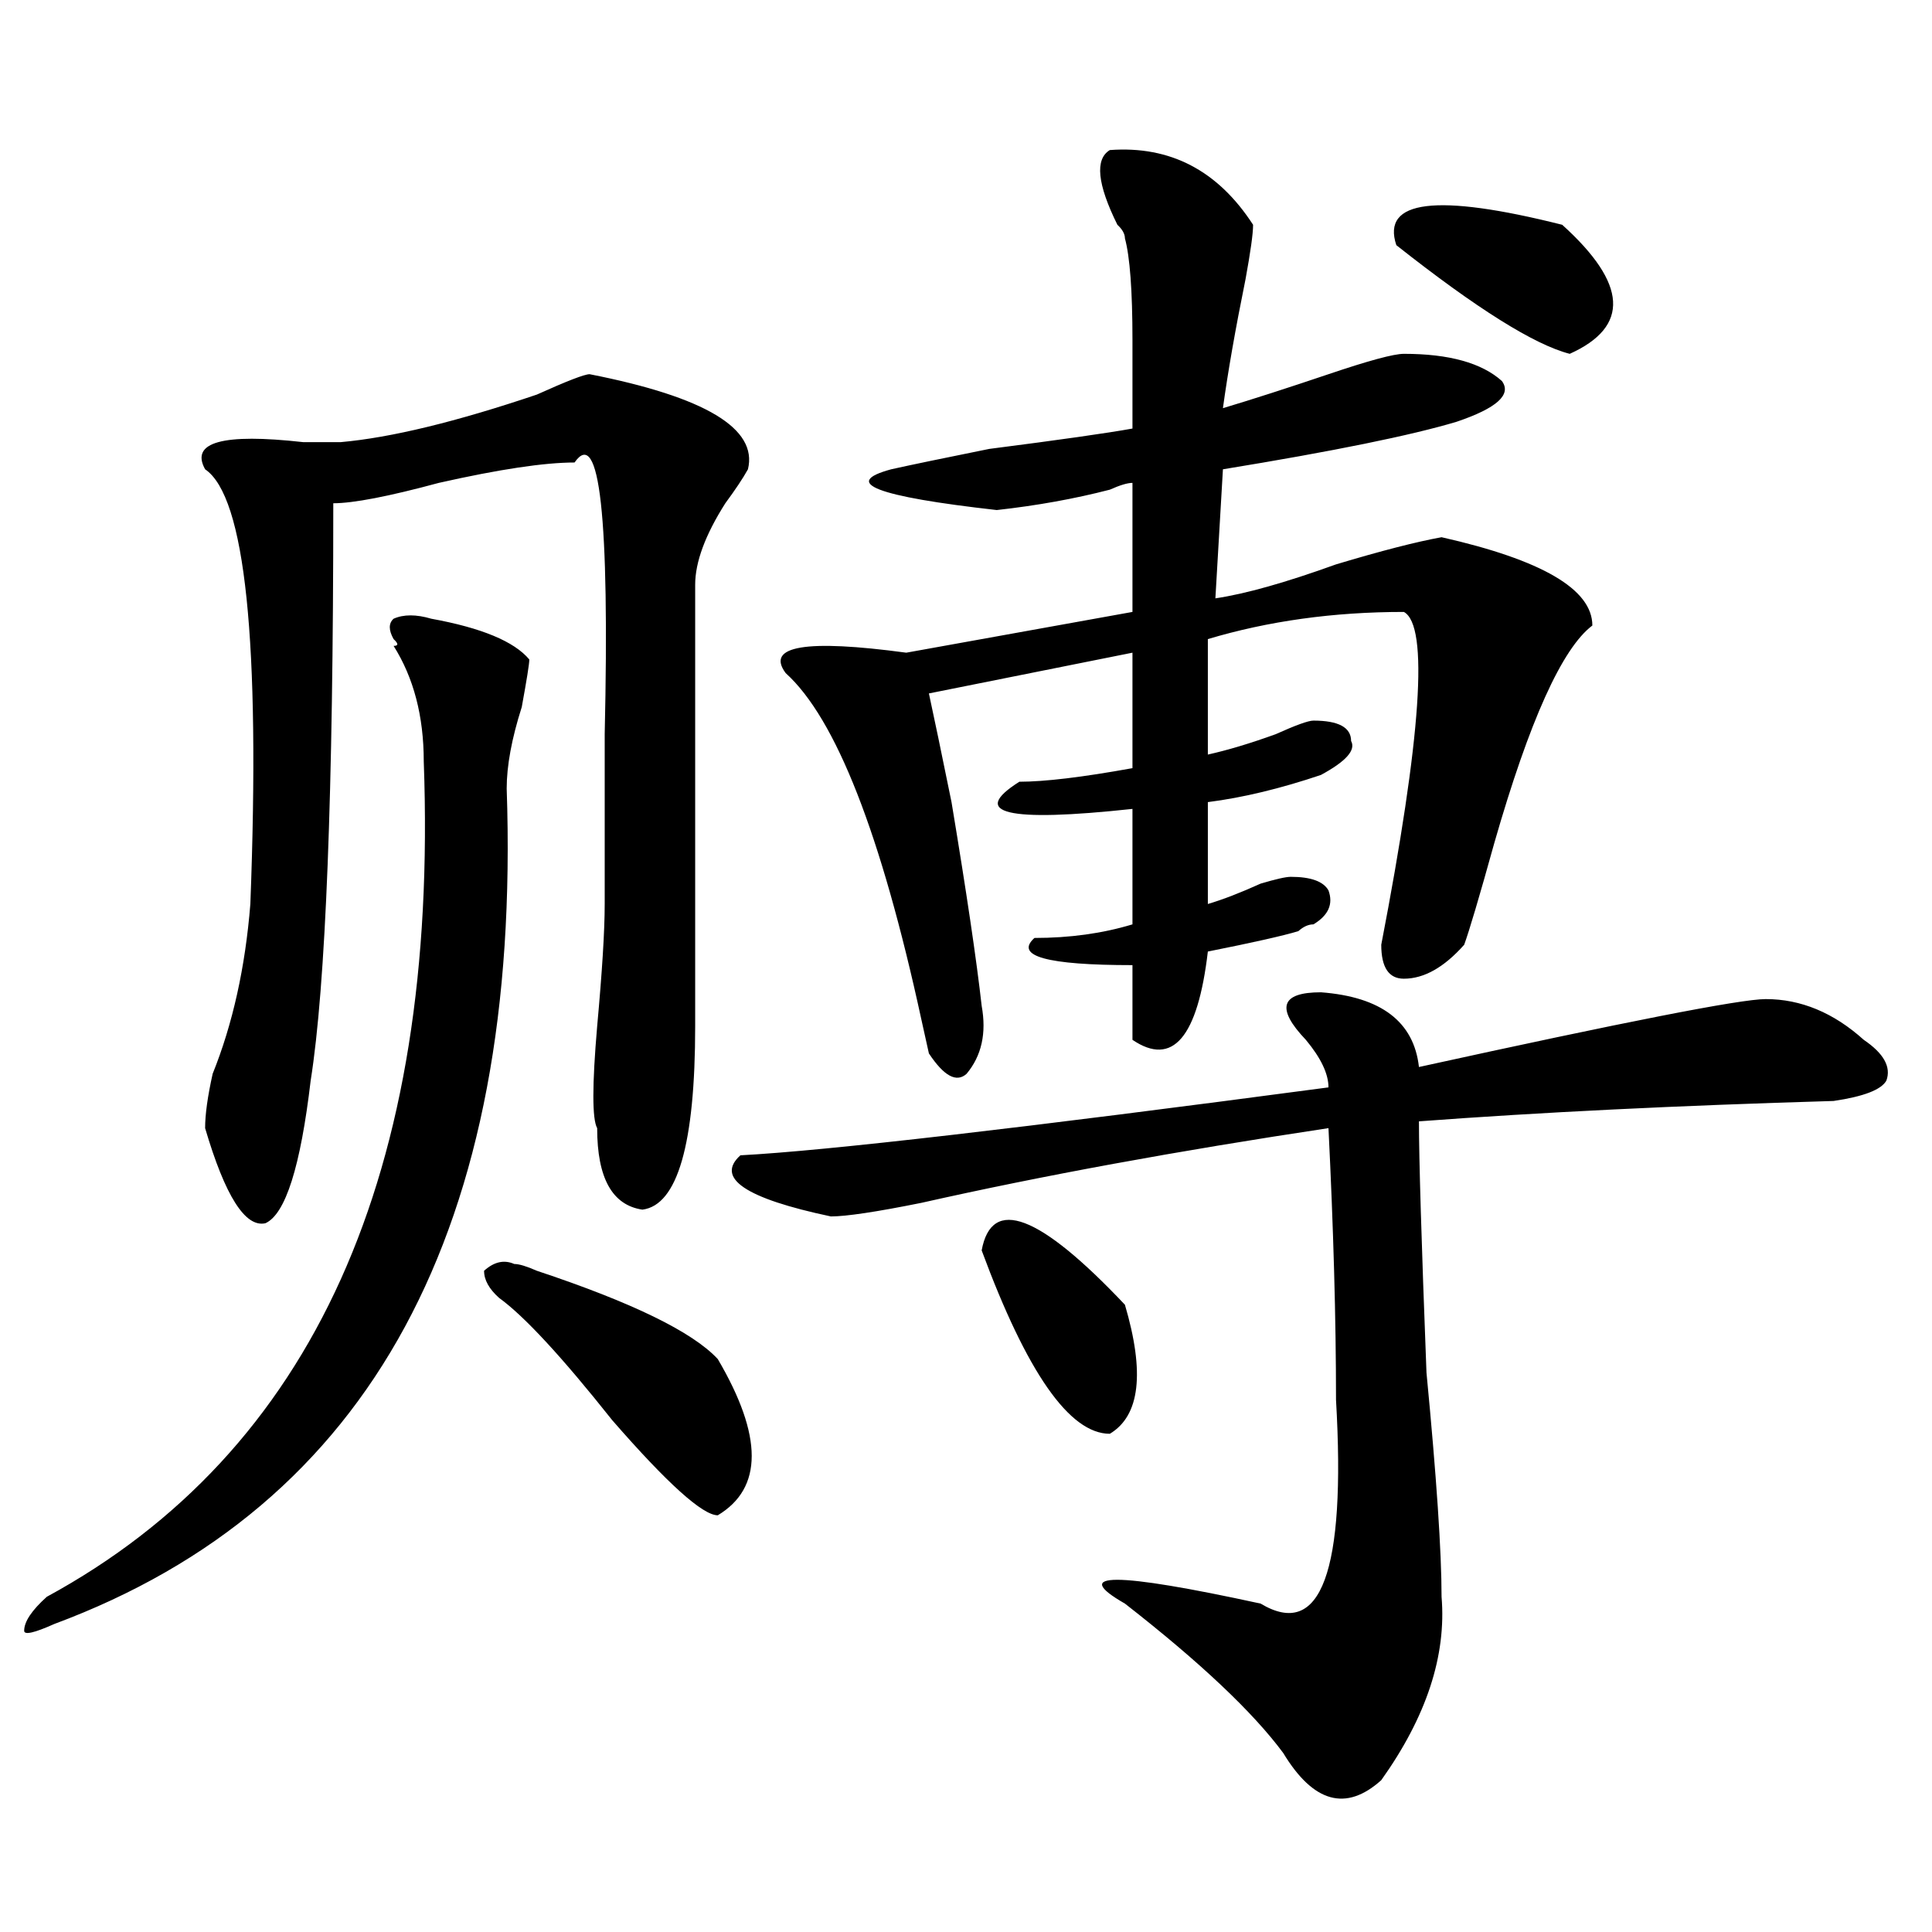 <?xml version="1.0" encoding="utf-8"?>
<!-- Generator: Adobe Illustrator 16.0.0, SVG Export Plug-In . SVG Version: 6.00 Build 0)  -->
<!DOCTYPE svg PUBLIC "-//W3C//DTD SVG 1.1//EN" "http://www.w3.org/Graphics/SVG/1.1/DTD/svg11.dtd">
<svg version="1.1" id="图层_1" xmlns="http://www.w3.org/2000/svg" xmlns:xlink="http://www.w3.org/1999/xlink" x="0px" y="0px"
	 width="1000px" height="1000px" viewBox="0 0 1000 1000" enable-background="new 0 0 1000 1000" xml:space="preserve">
<path d="M223.238,320.25c25.975,4.724,42.926,11.755,50.73,21.094c0,2.362-1.342,10.547-3.902,24.609
	c-5.244,16.425-7.805,30.487-7.805,42.188c7.805,227.362-70.242,371.503-234.141,432.422c-10.427,4.669-15.609,5.822-15.609,3.516
	c0-4.725,3.902-10.547,11.707-17.578c137.862-74.981,202.922-219.122,195.117-432.422c0-23.401-5.244-43.341-15.609-59.766
	c2.561,0,2.561-1.153,0-3.516c-2.622-4.669-2.622-8.185,0-10.547C208.909,317.942,215.434,317.942,223.238,320.25z M305.188,193.688
	c59.815,11.755,87.132,28.125,81.949,49.219c-2.622,4.724-6.524,10.547-11.707,17.578c-10.427,16.425-15.609,30.487-15.609,42.188
	c0,164.081,0,240.271,0,228.516c0,60.974-9.146,92.614-27.316,94.922c-15.609-2.308-23.414-16.37-23.414-42.188
	c-2.622-4.669-2.622-22.247,0-52.734c2.561-28.125,3.902-49.219,3.902-63.281c0-23.401,0-52.734,0-87.891
	c2.561-112.5-2.622-159.356-15.609-140.625c-15.609,0-39.023,3.516-70.242,10.547c-26.036,7.031-44.268,10.547-54.633,10.547
	c0,150.019-3.902,249.609-11.707,298.828c-5.244,44.55-13.049,69.159-23.414,73.828c-10.427,2.362-20.854-14.063-31.219-49.219
	c0-7.031,1.28-16.37,3.902-28.125c10.365-25.763,16.89-55.042,19.512-87.891c5.183-135.901-2.622-210.938-23.414-225
	c-7.805-14.063,9.085-18.731,50.73-14.063c10.365,0,16.89,0,19.512,0c25.975-2.308,59.815-10.547,101.461-24.609
	C293.48,197.203,302.565,193.688,305.188,193.688z M266.164,654.234c2.561,0,6.463,1.208,11.707,3.516
	c49.389,16.425,80.607,31.641,93.656,45.703c23.414,39.88,23.414,66.797,0,80.859c-7.805,0-26.036-16.37-54.633-49.219
	c-26.036-32.794-45.548-53.888-58.535-63.281c-5.244-4.669-7.805-9.339-7.805-14.063
	C255.737,653.081,260.92,651.927,266.164,654.234z M683.715,513.609c31.219,2.362,48.108,15.271,50.73,38.672
	c106.644-23.401,166.459-35.156,179.508-35.156c18.17,0,35.121,7.031,50.73,21.094c10.365,7.031,14.268,14.063,11.707,21.094
	c-2.622,4.724-11.707,8.239-27.316,10.547c-80.669,2.362-152.191,5.878-214.629,10.547c0,18.786,1.28,62.128,3.902,130.078
	c5.183,53.942,7.805,92.614,7.805,116.016c2.561,30.432-7.805,62.072-31.219,94.922c-18.231,16.369-35.121,11.7-50.73-14.063
	c-15.609-21.094-42.926-46.912-81.949-77.344c-28.658-16.425-5.244-16.425,70.242,0c31.219,18.731,44.206-16.425,39.023-105.469
	c0-42.188-1.342-89.044-3.902-140.625c-78.047,11.755-148.289,24.609-210.727,38.672c-23.414,4.724-39.023,7.031-46.828,7.031
	c-44.268-9.339-59.877-19.886-46.828-31.641c44.206-2.308,145.667-14.063,304.383-35.156c0-7.031-3.902-15.216-11.707-24.609
	C660.301,521.849,662.861,513.609,683.715,513.609z M574.449,77.672c31.219-2.308,55.913,10.547,74.145,38.672
	c0,4.724-1.342,14.063-3.902,28.125c-5.244,25.817-9.146,48.065-11.707,66.797c15.609-4.669,33.779-10.547,54.633-17.578
	c20.792-7.031,33.779-10.547,39.023-10.547c23.414,0,40.304,4.724,50.73,14.063c5.183,7.031-2.622,14.063-23.414,21.094
	c-23.414,7.031-63.779,15.271-120.973,24.609l-3.902,66.797c15.609-2.308,36.401-8.185,62.438-17.578
	c23.414-7.031,41.584-11.7,54.633-14.063c52.011,11.755,78.047,26.972,78.047,45.703c-15.609,11.755-32.561,49.219-50.73,112.5
	c-7.805,28.125-13.049,45.703-15.609,52.734c-10.427,11.755-20.854,17.578-31.219,17.578c-7.805,0-11.707-5.823-11.707-17.578
	c20.792-107.776,24.694-165.234,11.707-172.266c-36.463,0-70.242,4.724-101.461,14.063v59.766
	c10.365-2.308,22.072-5.823,35.121-10.547c10.365-4.669,16.89-7.031,19.512-7.031c12.987,0,19.512,3.516,19.512,10.547
	c2.561,4.724-2.622,10.547-15.609,17.578c-20.854,7.031-40.365,11.755-58.535,14.063v52.734c7.805-2.308,16.89-5.823,27.316-10.547
	c7.805-2.308,12.987-3.516,15.609-3.516c10.365,0,16.89,2.362,19.512,7.031c2.561,7.031,0,12.909-7.805,17.578
	c-2.622,0-5.244,1.208-7.805,3.516c-7.805,2.362-23.414,5.878-46.828,10.547c-5.244,44.55-18.231,59.766-39.023,45.703
	c0-9.339,0-22.247,0-38.672c-44.268,0-61.157-4.669-50.73-14.063c18.17,0,35.121-2.308,50.73-7.031v-59.766
	c-65.06,7.031-84.571,2.362-58.535-14.063c12.987,0,32.499-2.308,58.535-7.031v-59.766l-105.363,21.094
	c2.561,11.755,6.463,30.487,11.707,56.25c7.805,46.911,12.987,82.067,15.609,105.469c2.561,14.063,0,25.817-7.805,35.156
	c-5.244,4.724-11.707,1.208-19.512-10.547l-3.902-17.578c-20.854-96.075-44.268-155.841-70.242-179.297
	c-10.427-14.063,10.365-17.578,62.438-10.547l117.07-21.094v-66.797c-2.622,0-6.524,1.208-11.707,3.516
	c-18.231,4.724-37.743,8.239-58.535,10.547c-62.438-7.031-80.669-14.063-54.633-21.094c10.365-2.308,27.316-5.823,50.73-10.547
	c36.401-4.669,61.096-8.185,74.145-10.547c0-9.339,0-24.609,0-45.703c0-25.763-1.342-43.341-3.902-52.734
	c0-2.308-1.342-4.669-3.902-7.031C567.925,95.25,566.645,82.396,574.449,77.672z M508.109,647.203
	c5.183-28.125,29.877-18.731,74.145,28.125c10.365,35.156,7.805,57.458-7.805,66.797
	C553.596,742.125,531.523,710.484,508.109,647.203z M808.59,116.344c33.779,30.487,35.121,52.734,3.902,66.797
	c-18.231-4.669-48.17-23.401-89.754-56.25C714.934,103.489,743.53,99.974,808.59,116.344z"/>
</svg>
